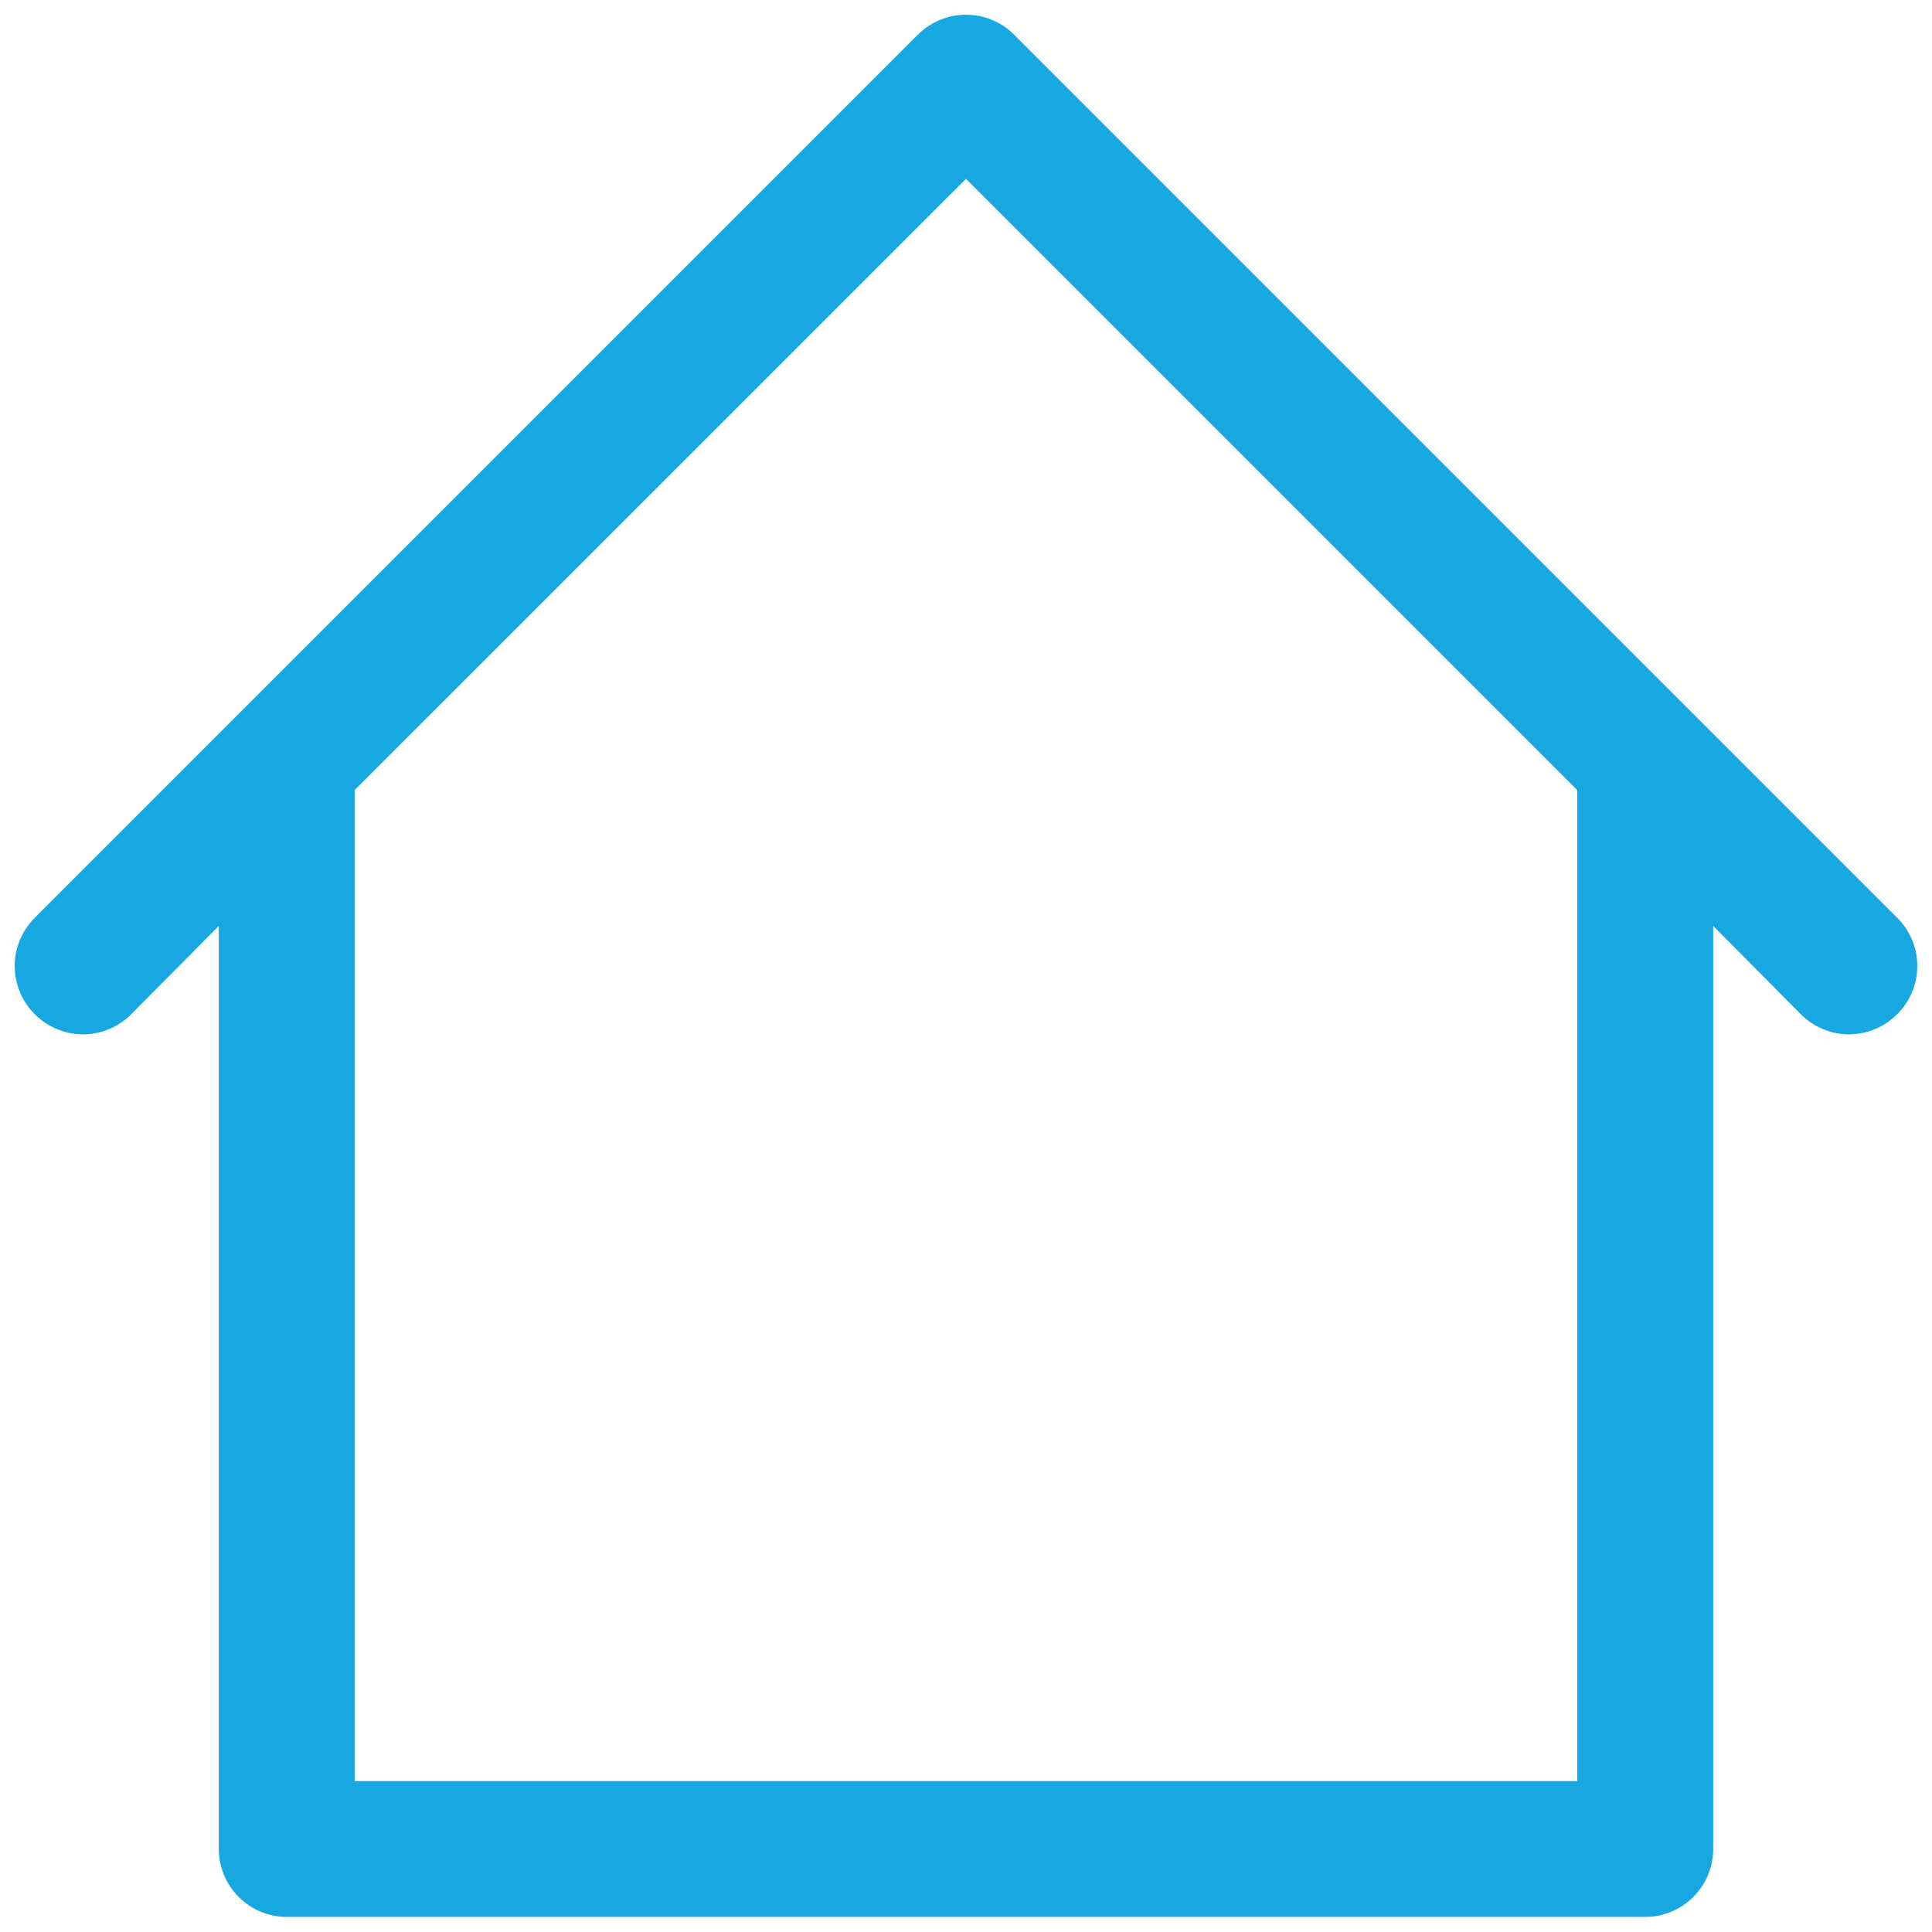 <?xml version="1.0" encoding="UTF-8"?>
<svg xmlns="http://www.w3.org/2000/svg" width="16" height="16" viewBox="0 0 16 16" fill="none">
  <path d="M15.712 7.601L14.024 5.913L8.399 0.288C8.347 0.235 8.285 0.194 8.216 0.165C8.148 0.136 8.074 0.122 8 0.122C7.926 0.122 7.852 0.136 7.784 0.165C7.715 0.194 7.653 0.235 7.601 0.288L1.976 5.913L0.288 7.601C0.235 7.653 0.194 7.715 0.165 7.784C0.136 7.852 0.122 7.926 0.122 8C0.122 8.074 0.136 8.148 0.165 8.216C0.194 8.285 0.235 8.347 0.288 8.399C0.34 8.452 0.403 8.494 0.471 8.522C0.54 8.551 0.613 8.566 0.687 8.566C0.762 8.566 0.835 8.551 0.904 8.522C0.972 8.494 1.035 8.452 1.087 8.399L1.812 7.668V15.312C1.812 15.462 1.872 15.605 1.977 15.71C2.083 15.816 2.226 15.875 2.375 15.875H13.625C13.774 15.875 13.917 15.816 14.023 15.71C14.128 15.605 14.188 15.462 14.188 15.312V7.668L14.913 8.399C14.965 8.452 15.028 8.494 15.096 8.522C15.165 8.551 15.238 8.566 15.312 8.566C15.387 8.566 15.46 8.551 15.529 8.522C15.597 8.494 15.659 8.452 15.712 8.399C15.765 8.347 15.806 8.285 15.835 8.216C15.864 8.148 15.878 8.074 15.878 8C15.878 7.926 15.864 7.852 15.835 7.784C15.806 7.715 15.765 7.653 15.712 7.601ZM13.062 14.75H2.937V6.543L8 1.481L13.062 6.543V14.75Z" fill="#18A8E1"></path>
</svg>
